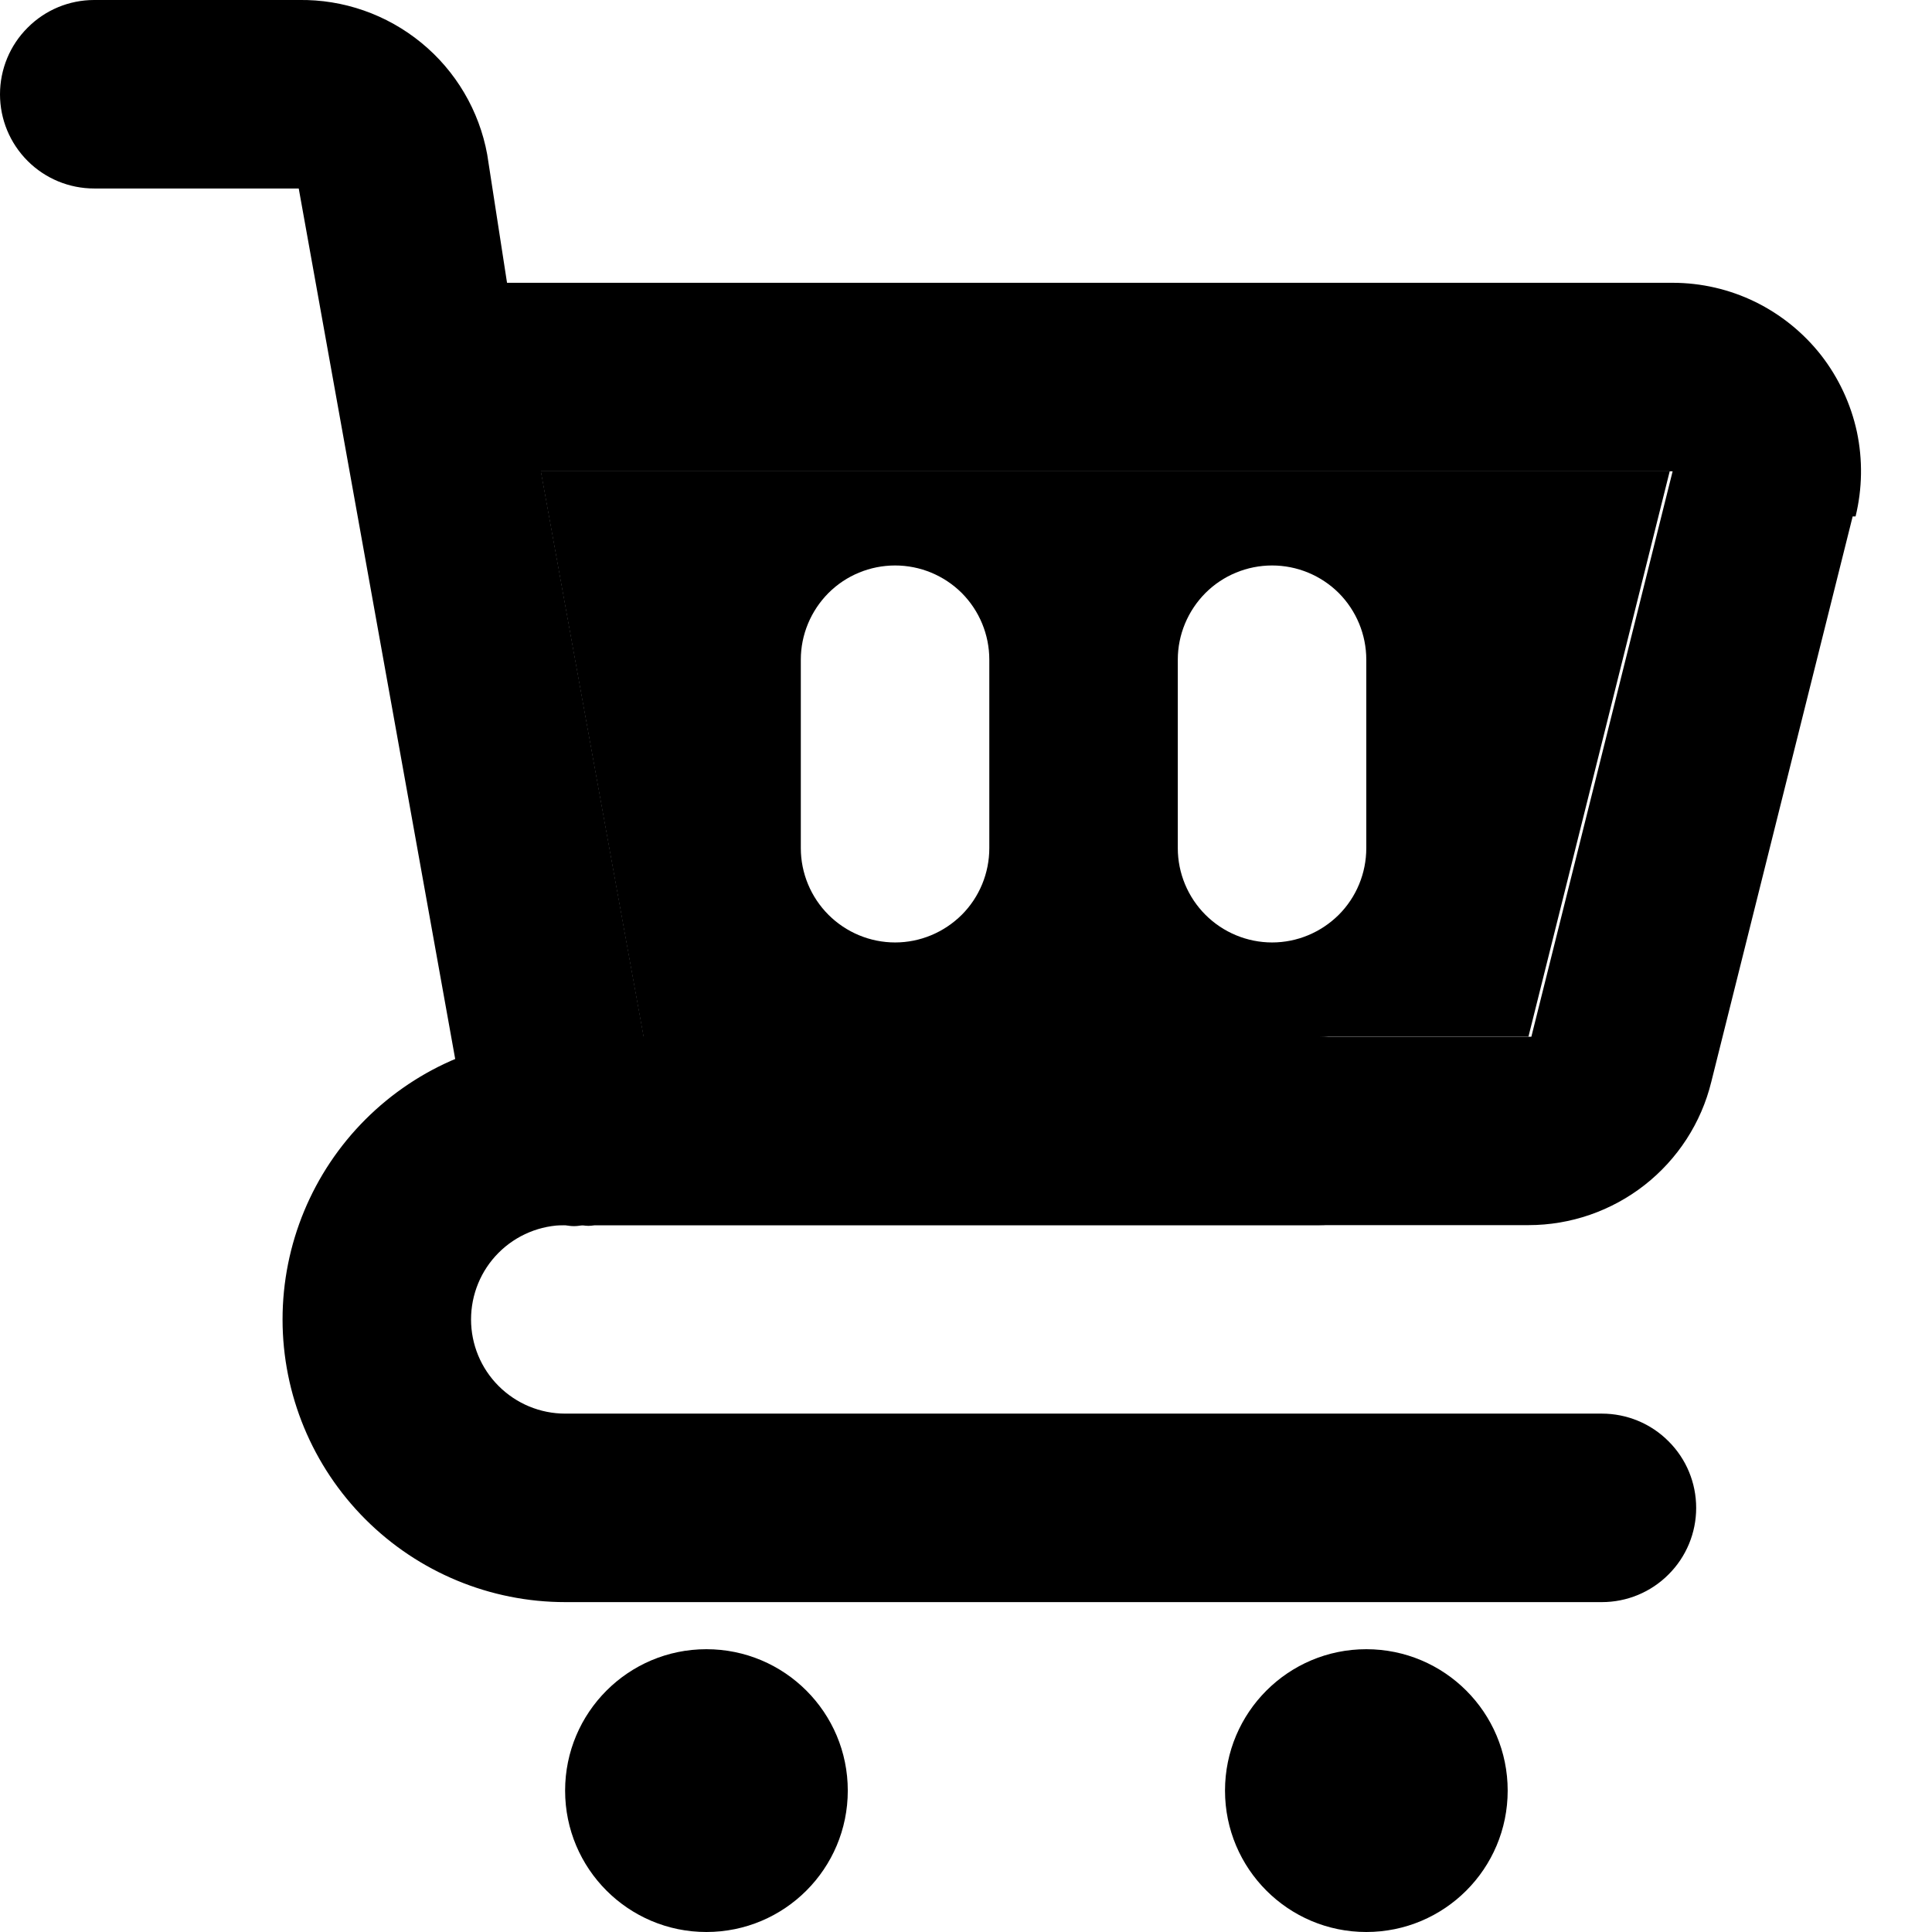 <svg width="16" height="16" viewBox="0 0 16 16" fill="none" xmlns="http://www.w3.org/2000/svg">
<path d="M5.85 16C6.497 16 7.021 15.476 7.021 14.829C7.021 14.182 6.497 13.658 5.85 13.658C5.204 13.658 4.68 14.182 4.68 14.829C4.68 15.476 5.204 16 5.85 16Z" fill="black"/>
<path d="M11.315 16C11.962 16 12.486 15.476 12.486 14.829C12.486 14.182 11.962 13.658 11.315 13.658C10.669 13.658 10.145 14.182 10.145 14.829C10.145 15.476 10.669 16 11.315 16Z" fill="black"/>
<path d="M15.343 4.277L14.172 8.96C14.089 9.299 13.894 9.599 13.62 9.814C13.345 10.029 13.007 10.146 12.658 10.146H4.924C4.89 10.154 4.856 10.154 4.822 10.146C4.638 10.117 4.47 10.021 4.35 9.878C4.229 9.735 4.164 9.553 4.167 9.366C4.167 9.159 4.249 8.961 4.395 8.814C4.542 8.668 4.74 8.586 4.947 8.586H12.682L13.852 3.903H3.706C3.499 3.903 3.301 3.821 3.154 3.674C3.008 3.528 2.926 3.329 2.926 3.122C2.926 2.915 3.008 2.717 3.154 2.57C3.301 2.424 3.499 2.342 3.706 2.342H13.852C14.089 2.342 14.323 2.396 14.536 2.5C14.748 2.604 14.935 2.755 15.081 2.941C15.226 3.127 15.328 3.345 15.378 3.576C15.427 3.808 15.423 4.048 15.367 4.277H15.343Z" fill="black"/>
<path d="M5.463 9.225C5.483 9.328 5.483 9.434 5.461 9.536C5.44 9.638 5.398 9.736 5.338 9.821C5.279 9.907 5.202 9.98 5.114 10.036C5.025 10.092 4.927 10.13 4.823 10.146C4.777 10.157 4.729 10.157 4.683 10.146C4.498 10.149 4.318 10.087 4.175 9.969C4.032 9.852 3.936 9.688 3.902 9.506L2.474 1.561H0.78C0.573 1.561 0.375 1.479 0.229 1.333C0.082 1.186 0 0.988 0 0.781C0 0.574 0.082 0.375 0.229 0.229C0.375 0.082 0.573 0 0.78 0H2.474C2.844 -0.006 3.203 0.12 3.489 0.354C3.775 0.588 3.969 0.917 4.035 1.28L4.199 2.342L4.48 3.903L5.331 8.585L5.463 9.225Z" fill="black"/>
<path d="M13.266 13.268H4.681C4.06 13.268 3.465 13.021 3.026 12.582C2.587 12.143 2.34 11.548 2.34 10.927C2.34 10.306 2.587 9.71 3.026 9.271C3.465 8.832 4.06 8.585 4.681 8.585H10.925C11.132 8.585 11.331 8.667 11.477 8.814C11.623 8.96 11.706 9.159 11.706 9.366C11.706 9.573 11.623 9.771 11.477 9.918C11.331 10.064 11.132 10.146 10.925 10.146H4.681C4.474 10.146 4.276 10.228 4.129 10.375C3.983 10.521 3.901 10.72 3.901 10.927C3.901 11.134 3.983 11.332 4.129 11.478C4.276 11.625 4.474 11.707 4.681 11.707H13.266C13.473 11.707 13.672 11.789 13.818 11.936C13.965 12.082 14.047 12.28 14.047 12.488C14.047 12.694 13.965 12.893 13.818 13.039C13.672 13.186 13.473 13.268 13.266 13.268ZM4.478 3.902L5.329 8.585H12.658L13.828 3.902H4.478ZM8.193 7.024C8.193 7.231 8.111 7.43 7.965 7.576C7.818 7.722 7.62 7.805 7.413 7.805C7.206 7.805 7.007 7.722 6.861 7.576C6.715 7.43 6.632 7.231 6.632 7.024V5.463C6.632 5.256 6.715 5.058 6.861 4.911C7.007 4.765 7.206 4.683 7.413 4.683C7.62 4.683 7.818 4.765 7.965 4.911C8.111 5.058 8.193 5.256 8.193 5.463V7.024ZM11.315 7.024C11.315 7.231 11.233 7.43 11.087 7.576C10.94 7.722 10.742 7.805 10.535 7.805C10.328 7.805 10.129 7.722 9.983 7.576C9.837 7.43 9.754 7.231 9.754 7.024V5.463C9.754 5.256 9.837 5.058 9.983 4.911C10.129 4.765 10.328 4.683 10.535 4.683C10.742 4.683 10.94 4.765 11.087 4.911C11.233 5.058 11.315 5.256 11.315 5.463V7.024Z" fill="black"/>
</svg>
